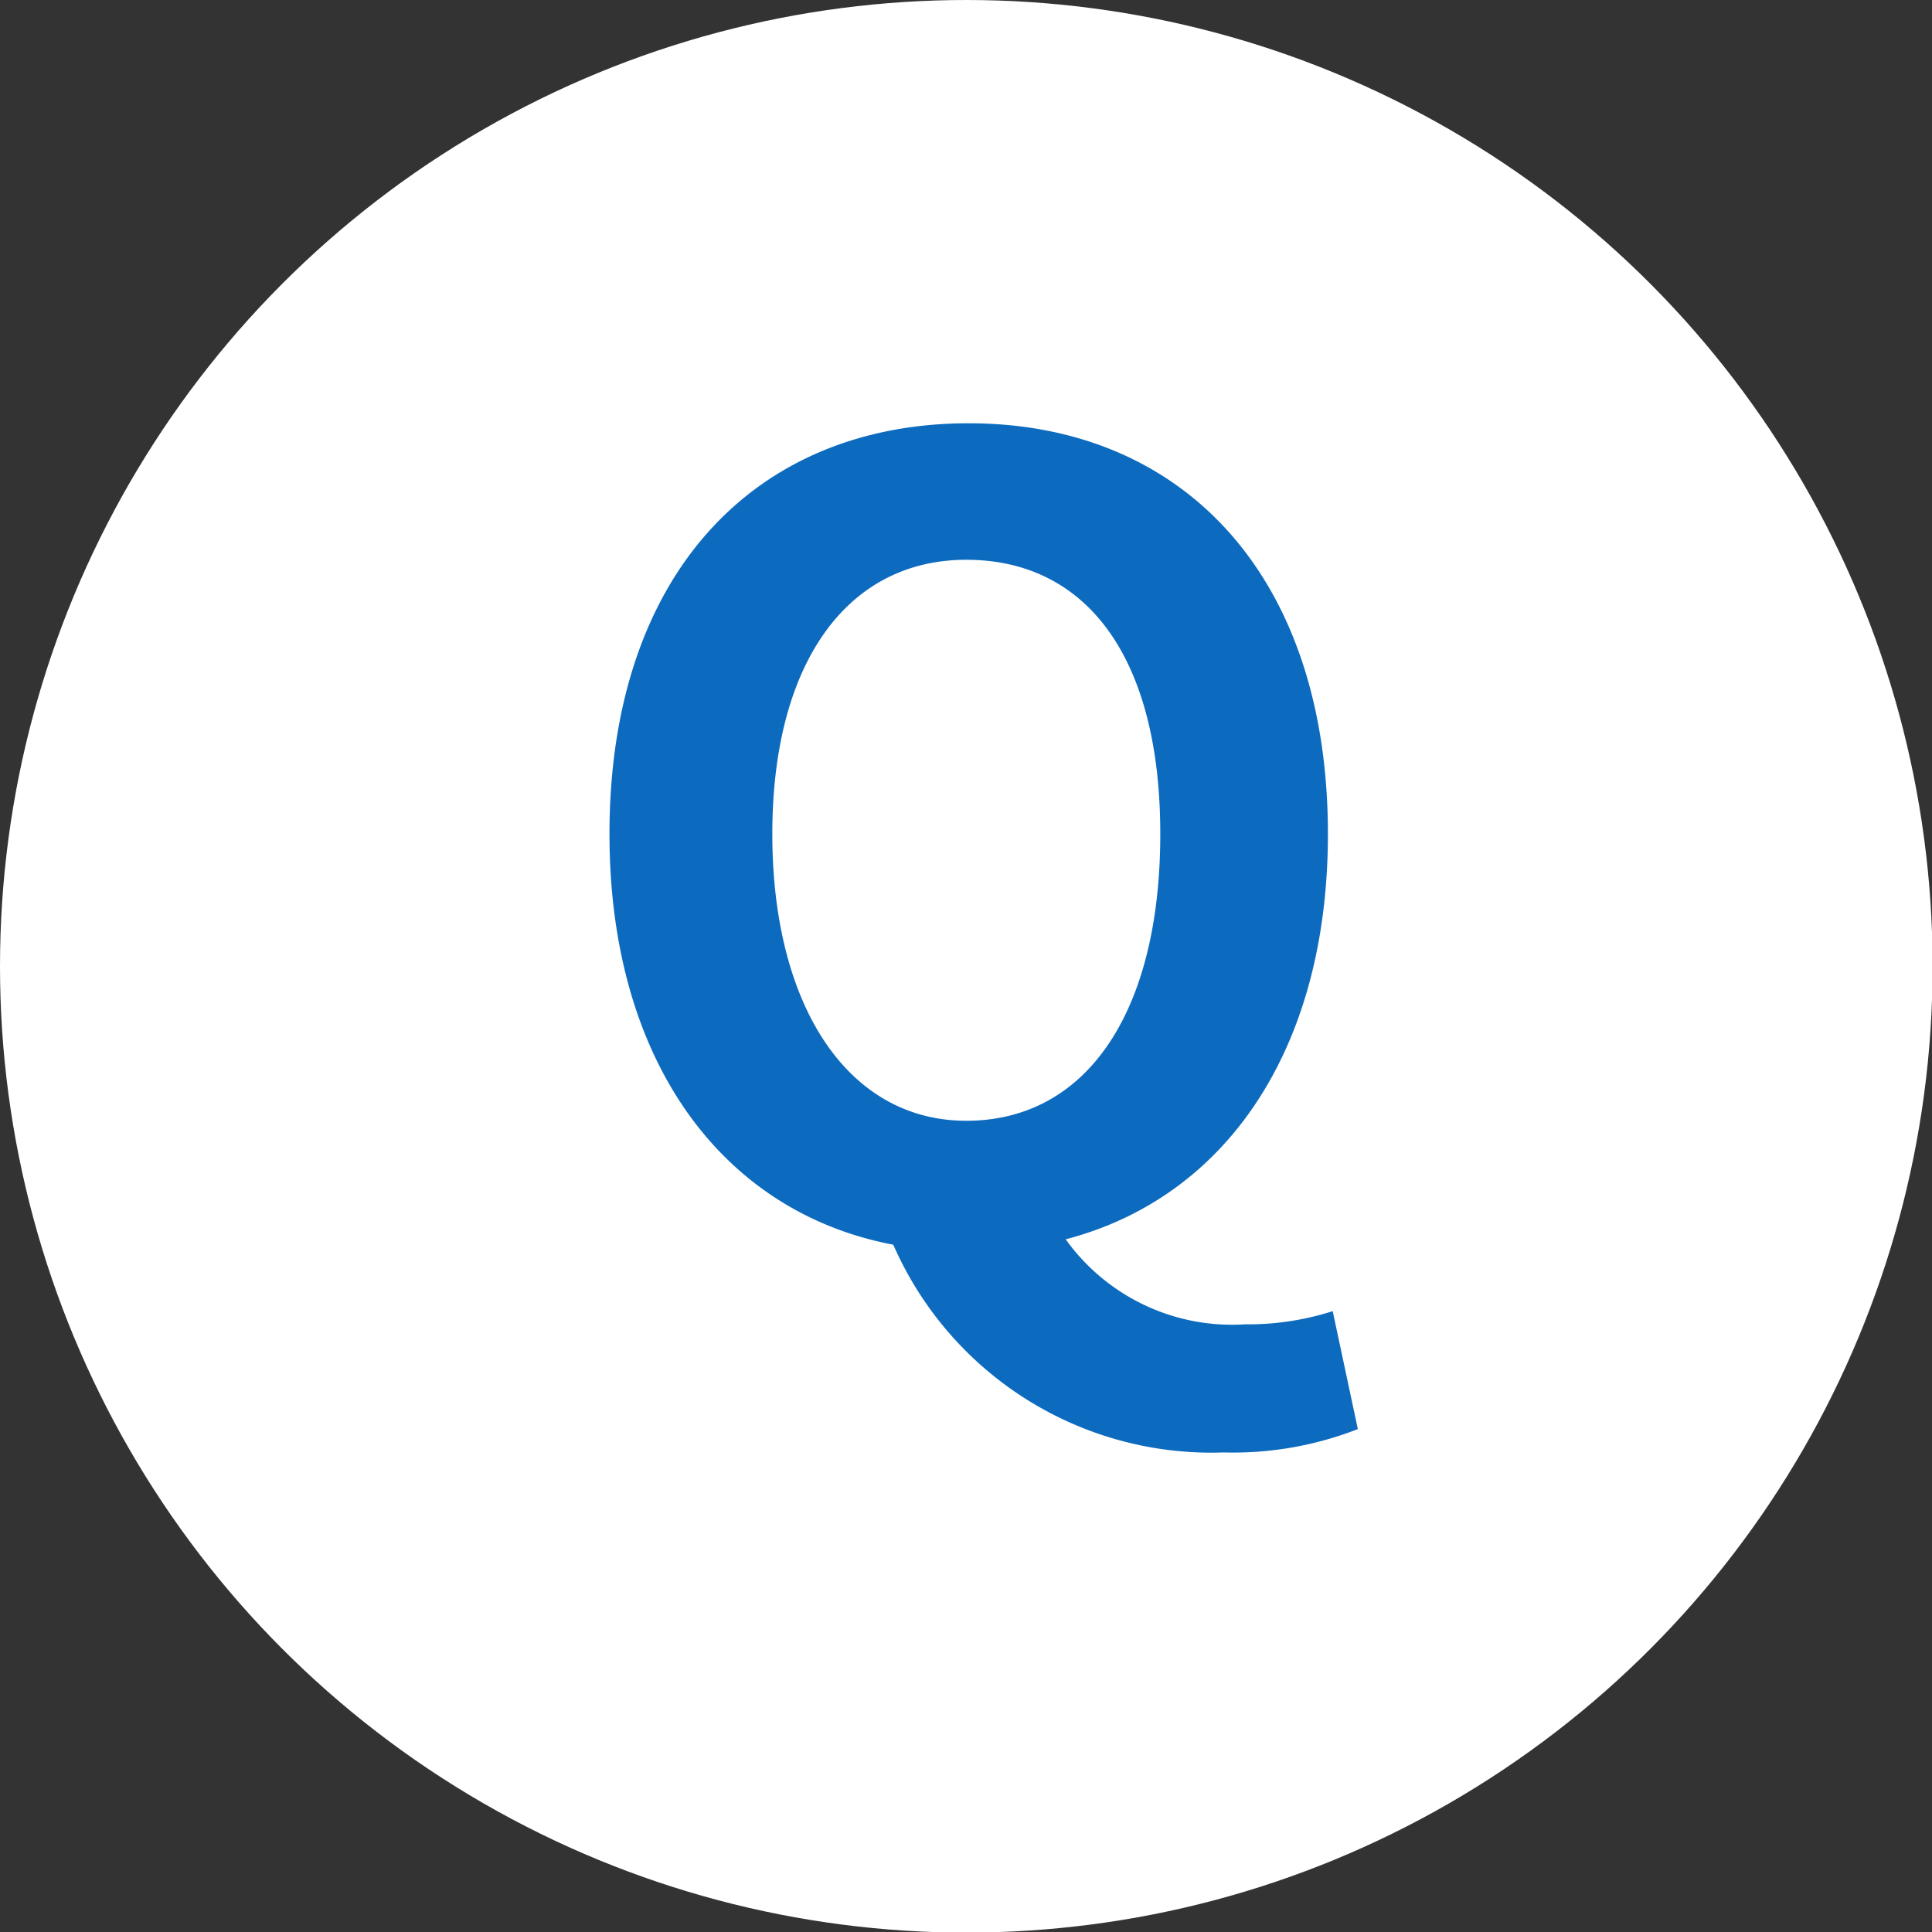 <svg xmlns="http://www.w3.org/2000/svg" viewBox="0 0 32.27 32.27"><rect x="0" y="0" width="32.27" height="32.27" fill="#333333" stroke="none"/><defs><style>.cls-1{fill:#fff;}.cls-2{fill:#0d6bbf;}</style></defs><title>icon_q</title><g id="レイヤー_2" data-name="レイヤー 2"><g id="レイヤー_2-2" data-name="レイヤー 2"><circle class="cls-1" cx="16.14" cy="16.14" r="16.14"/><path class="cls-2" d="M22.68,23.87a5.73,5.73,0,0,1-2.24.39,5.8,5.8,0,0,1-5.52-3.47c-2.85-.54-4.74-3.06-4.74-6.86,0-4.34,2.43-6.86,6-6.86s6,2.54,6,6.86c0,3.63-1.73,6.08-4.38,6.77a3.42,3.42,0,0,0,3,1.42,4.63,4.63,0,0,0,1.46-.22Zm-6.54-5.15c2,0,3.24-1.8,3.24-4.79s-1.26-4.58-3.24-4.58-3.24,1.71-3.24,4.58S14.16,18.72,16.14,18.72Z"/></g></g></svg>